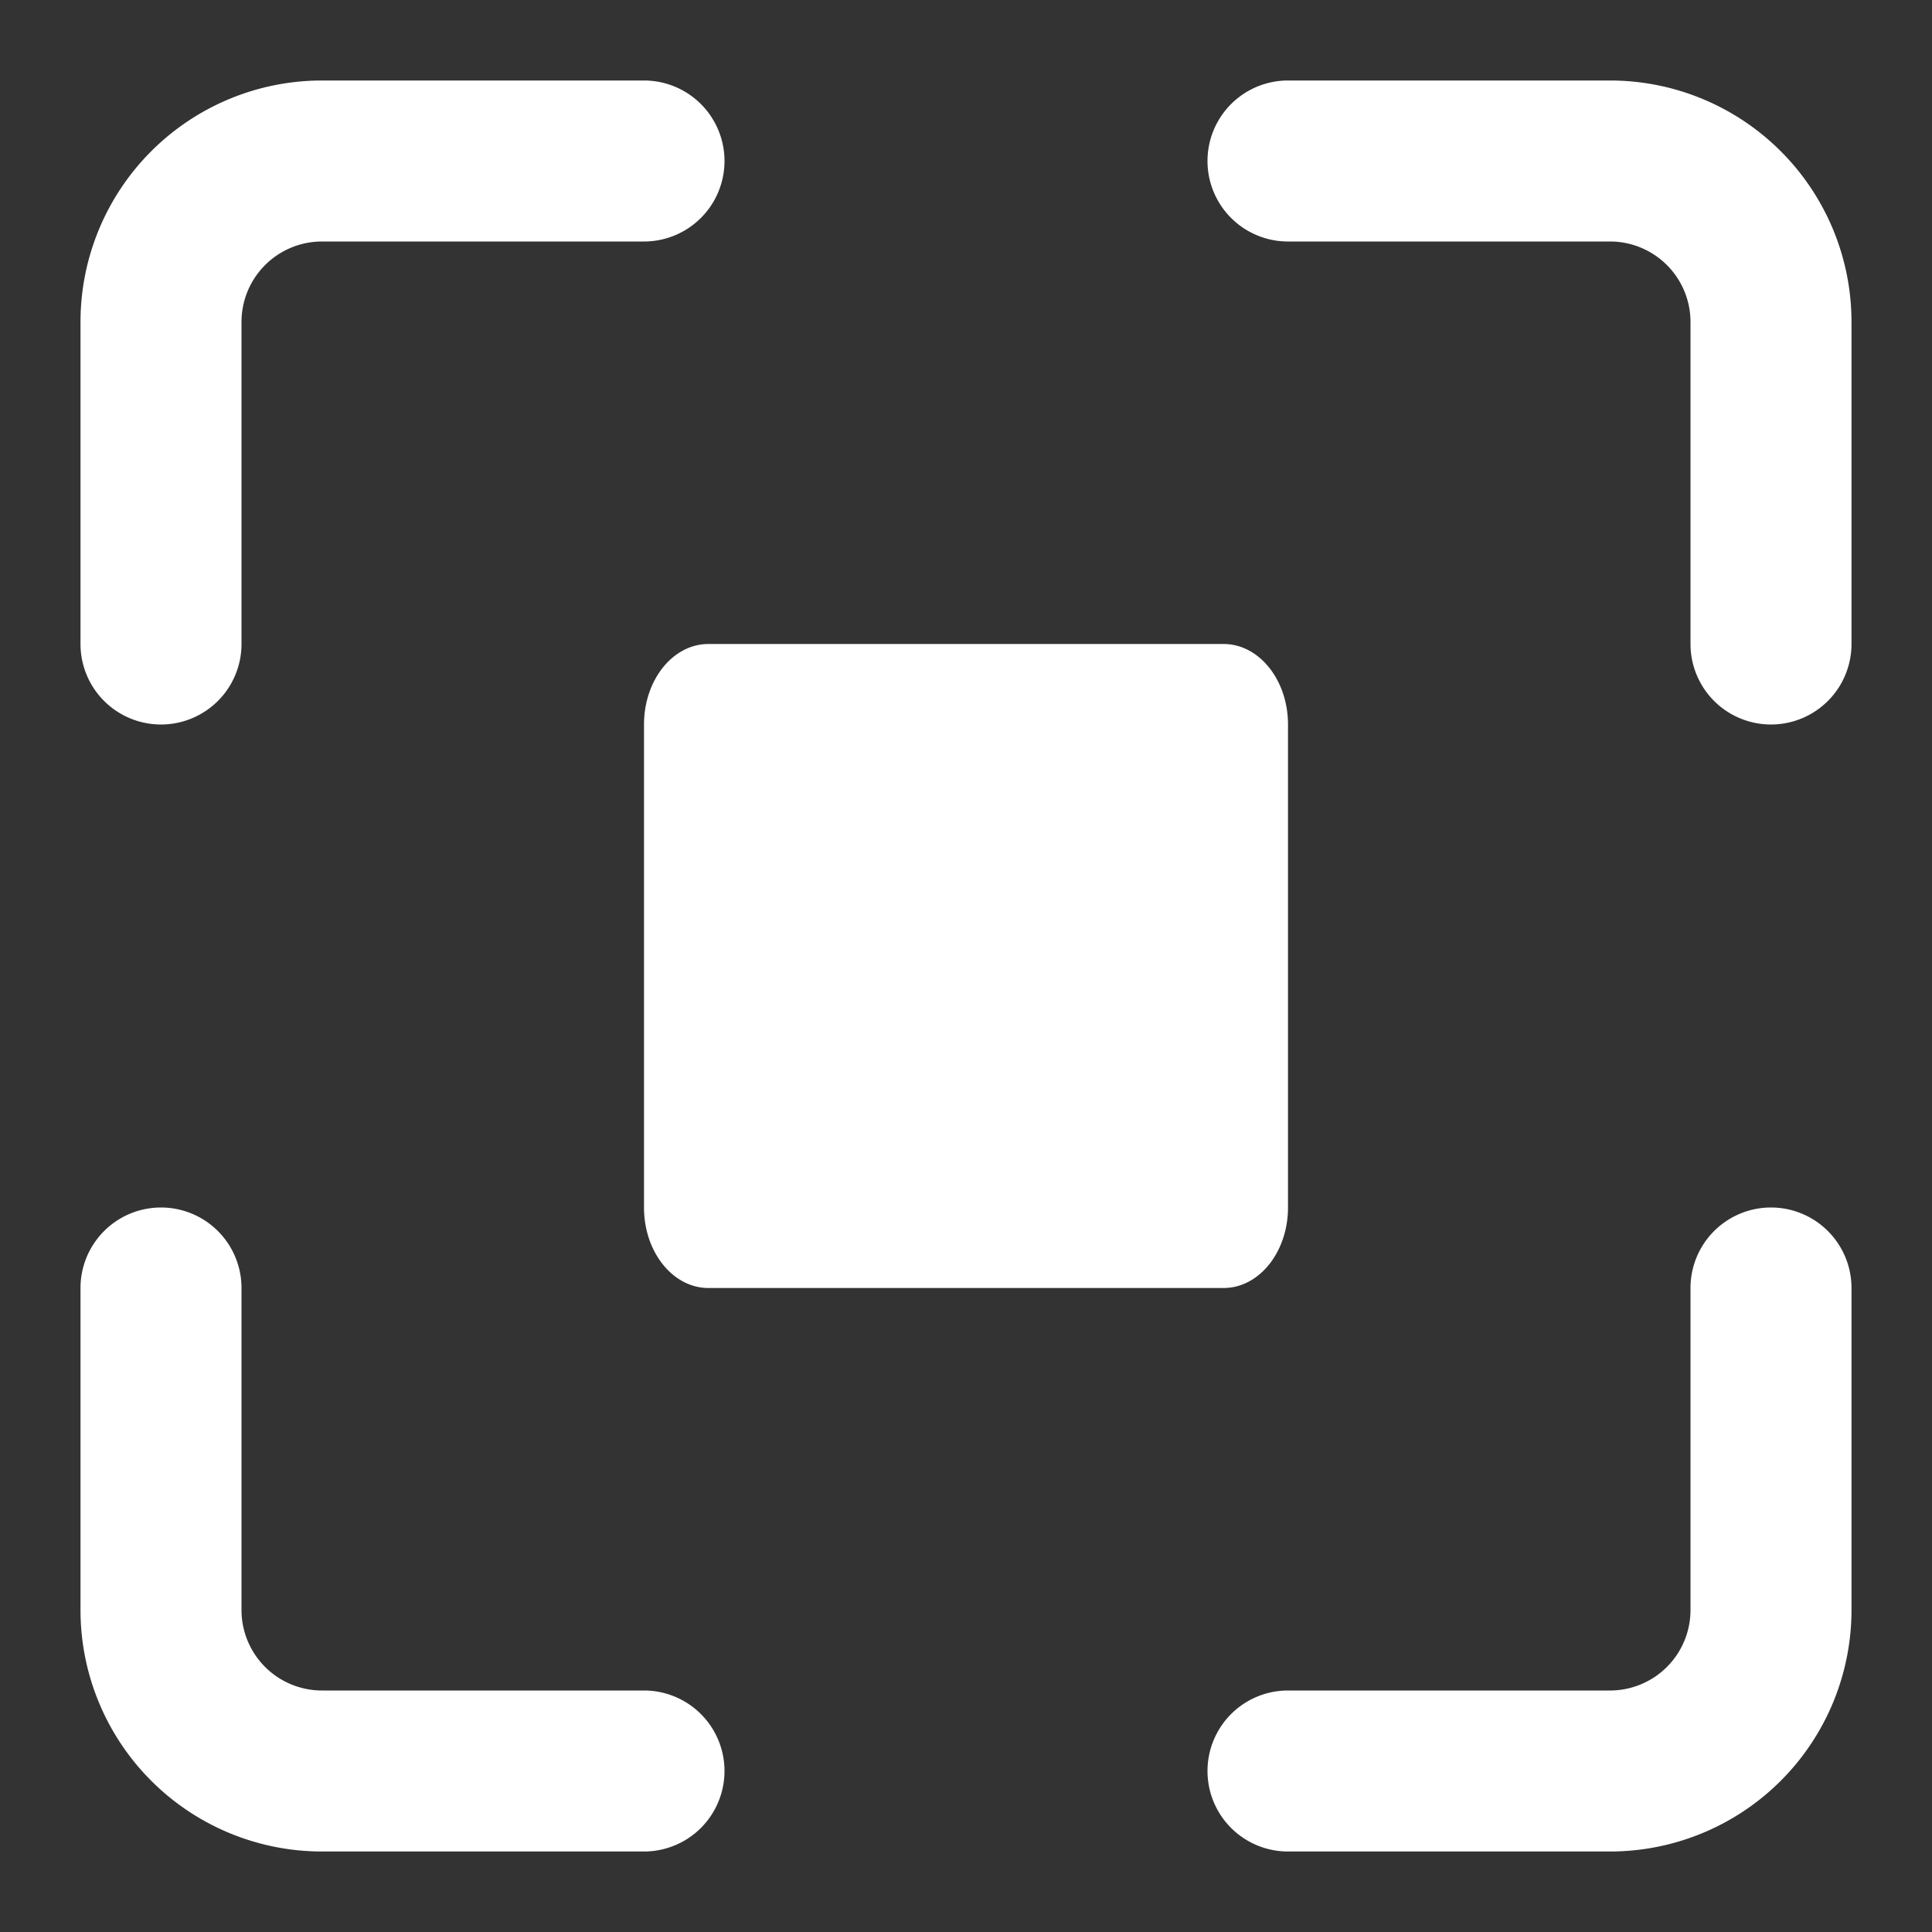 <svg xmlns="http://www.w3.org/2000/svg" width="24" height="24" fill="none"><rect width="100%" height="100%" fill="#333333" stroke="none"/><path fill="#fff" d="M15.2 8H8.8c-.442 0-.8.448-.8 1v6c0 .552.358 1 .8 1h6.4c.442 0 .8-.448.8-1V9c0-.552-.358-1-.8-1ZM2 9a1 1 0 0 0 1-1V4a1 1 0 0 1 1-1h4a1 1 0 0 0 0-2H4a3 3 0 0 0-3 3v4a1 1 0 0 0 1 1ZM20 1h-4a1 1 0 1 0 0 2h4a1 1 0 0 1 1 1v4a1 1 0 0 0 2 0V4a3 3 0 0 0-3-3ZM22 15a1 1 0 0 0-1 1v4a1 1 0 0 1-1 1h-4a1 1 0 0 0 0 2h4a3 3 0 0 0 3-3v-4a1 1 0 0 0-1-1ZM8 21H4a1 1 0 0 1-1-1v-4a1 1 0 1 0-2 0v4a3 3 0 0 0 3 3h4a1 1 0 0 0 0-2Z"/></svg>